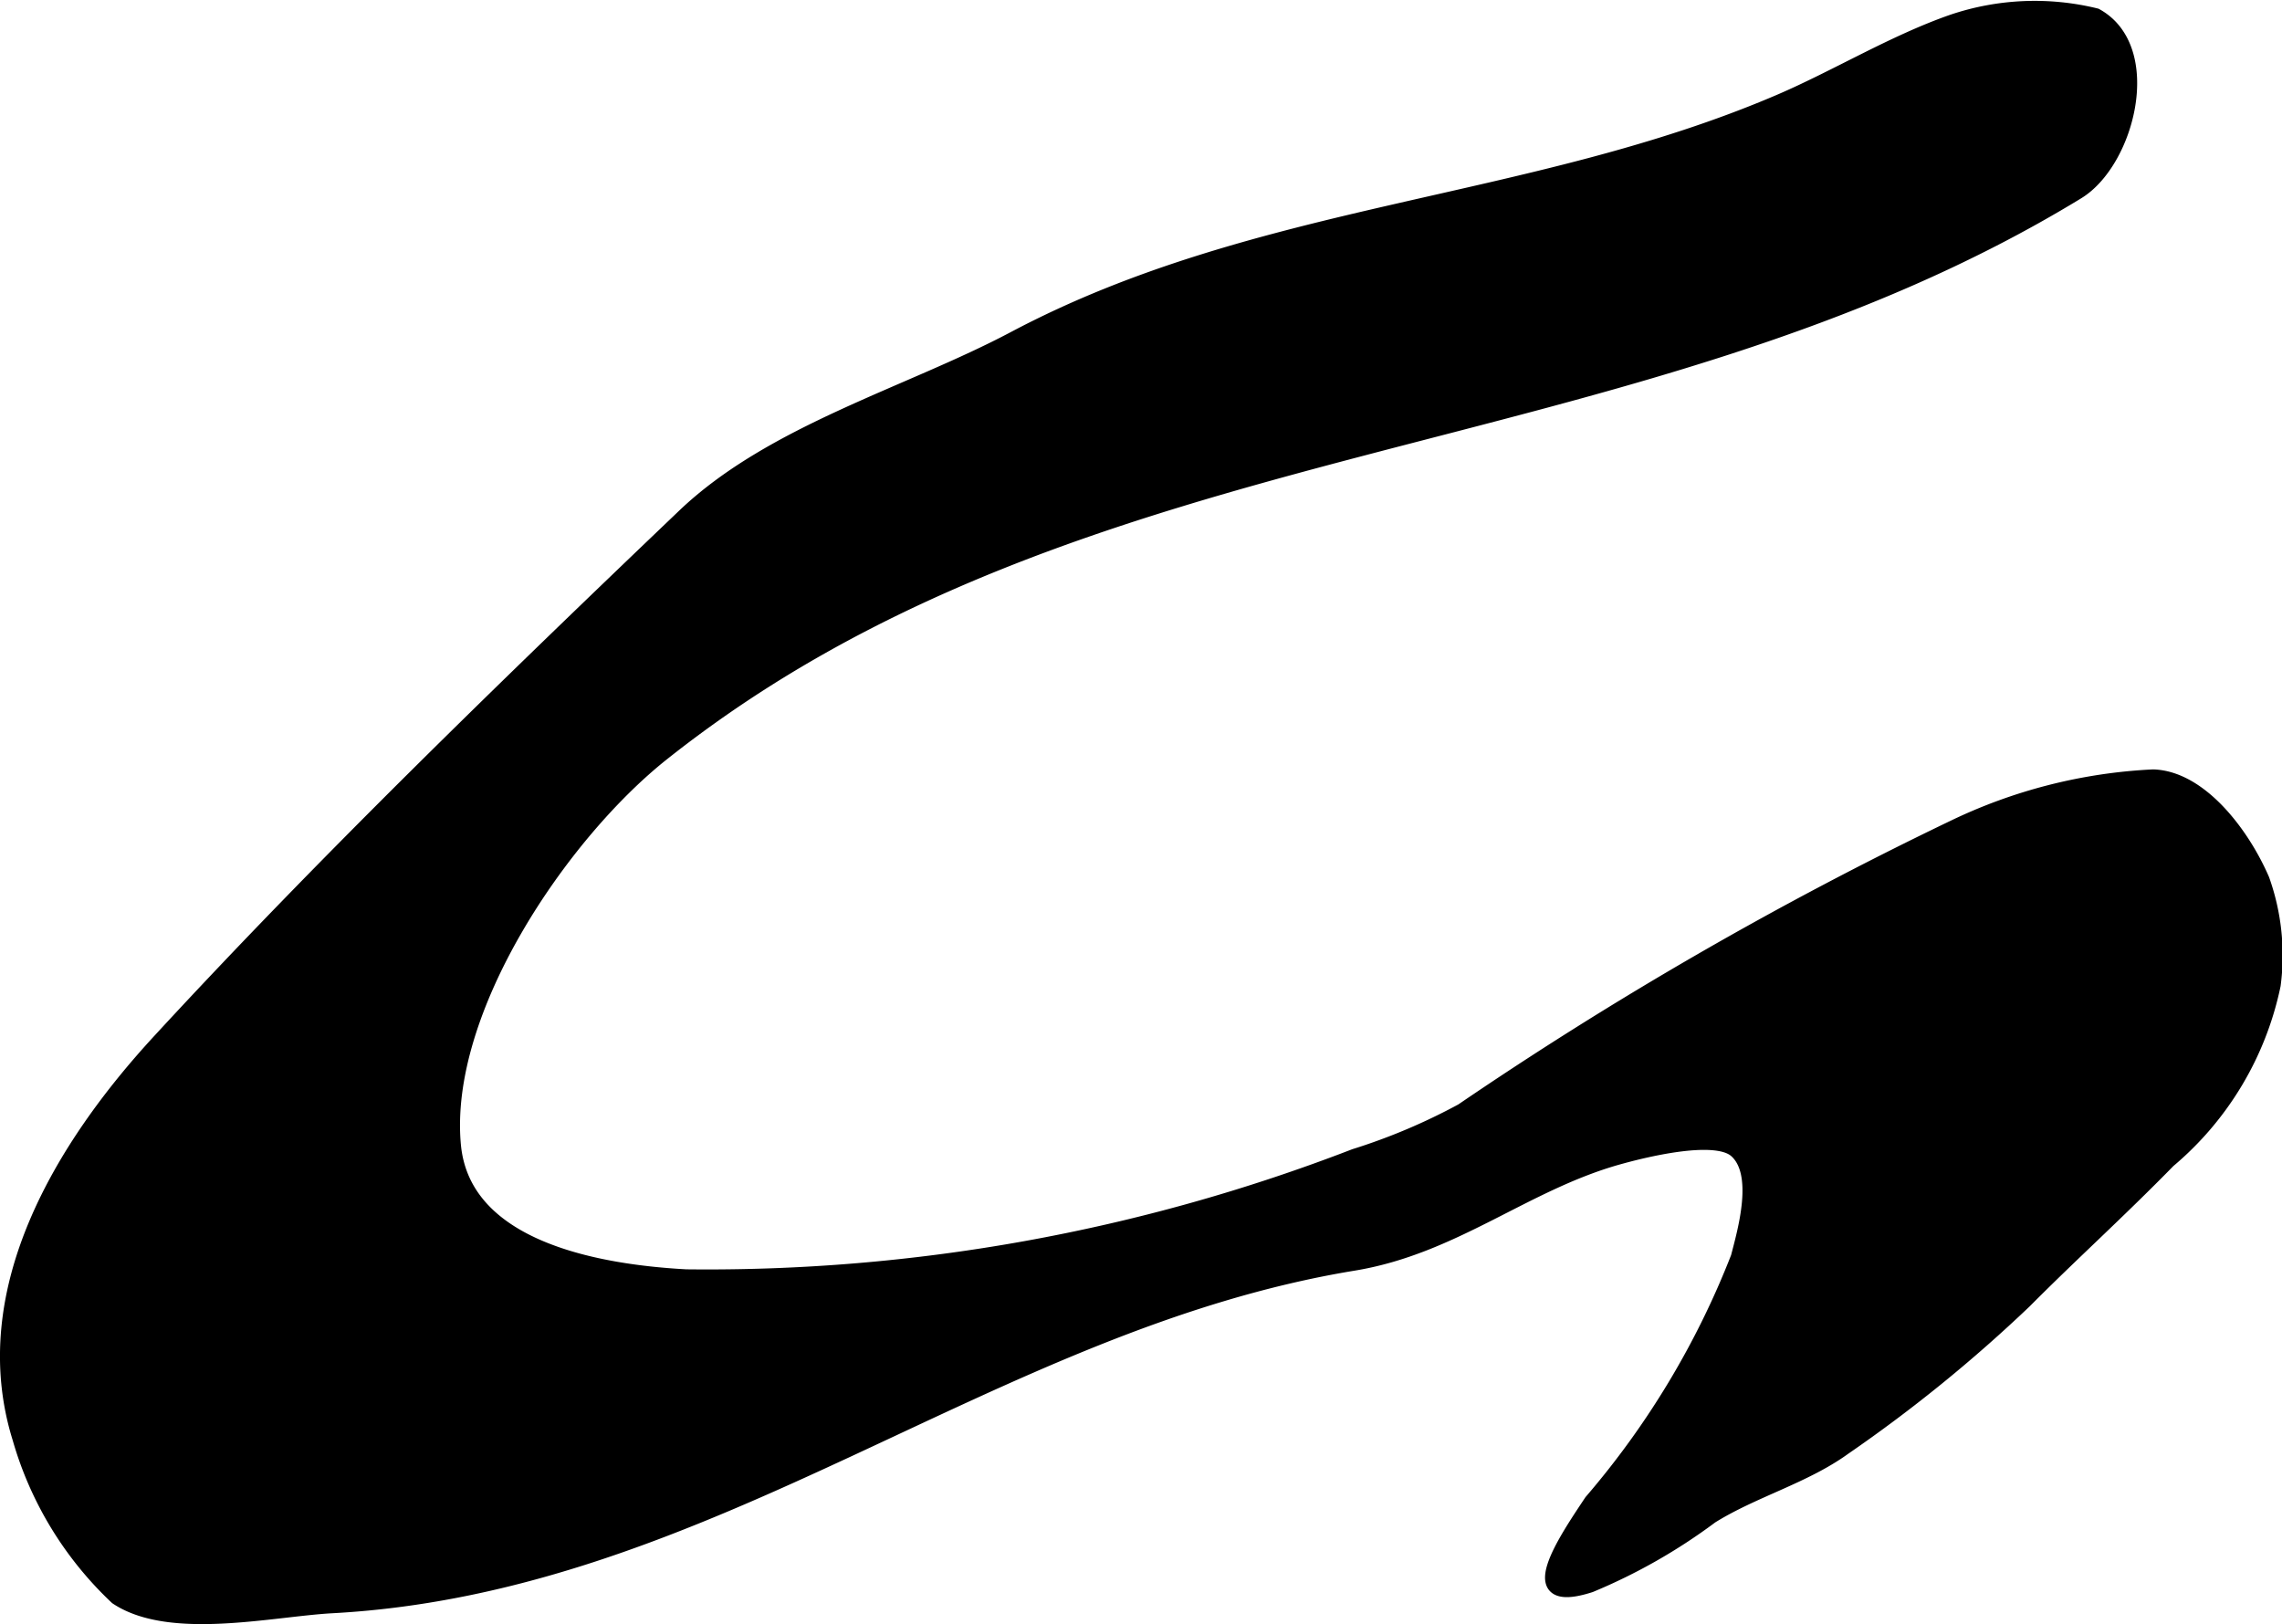 <?xml version="1.0" encoding="UTF-8"?>
<svg xmlns="http://www.w3.org/2000/svg"
     version="1.1"
     width="8.593mm"
     height="6.115mm"
     viewBox="0 0 24.359 17.334">
   <defs>
      <style type="text/css"><![CDATA[
      .a {
        stroke: #000;
        stroke-miterlimit: 10;
        stroke-width: 0.15px;
      }
    ]]></style>
   </defs>
   <path class="a"
         d="M15.606,11.852a40.178,40.178,0,0,1,5.235-3.018,5.516,5.516,0,0,1,2.143-.547c.501.016.952.605,1.167,1.102a2.406,2.406,0,0,1,.119,1.124,3.342,3.342,0,0,1-1.122,1.878c-.537.549-1.029.99-1.533,1.497a15.634,15.634,0,0,1-1.929,1.567c-.424.307-.97.452-1.419.732a6.007,6.007,0,0,1-1.291.735c-.768.247-.268-.482.008-.897a9.03,9.03,0,0,0,1.566-2.606c.071-.275.253-.896-.022-1.137-.224-.196-1.005.004-1.252.073-.998.278-1.755.957-2.828,1.133-3.862.635-6.862,3.438-10.905,3.656-.642.035-1.727.29-2.299-.092a3.753,3.753,0,0,1-1.036-1.699c-.491-1.573.459-3.122,1.489-4.24,1.754-1.904,3.733-3.821,5.603-5.607.943-.9,2.402-1.3,3.526-1.896,2.61-1.383,5.52-1.395,8.166-2.527.605-.259,1.215-.633,1.848-.854a2.742,2.742,0,0,1,1.533-.066c.646.355.342,1.56-.196,1.889-4.761,2.905-10.581,2.403-15.104,5.993-1.071.849-2.362,2.733-2.228,4.178.103,1.114,1.574,1.351,2.478,1.4a19.19,19.19,0,0,0,7.136-1.286A6.436,6.436,0,0,0,15.606,11.852Z"/>
</svg>
